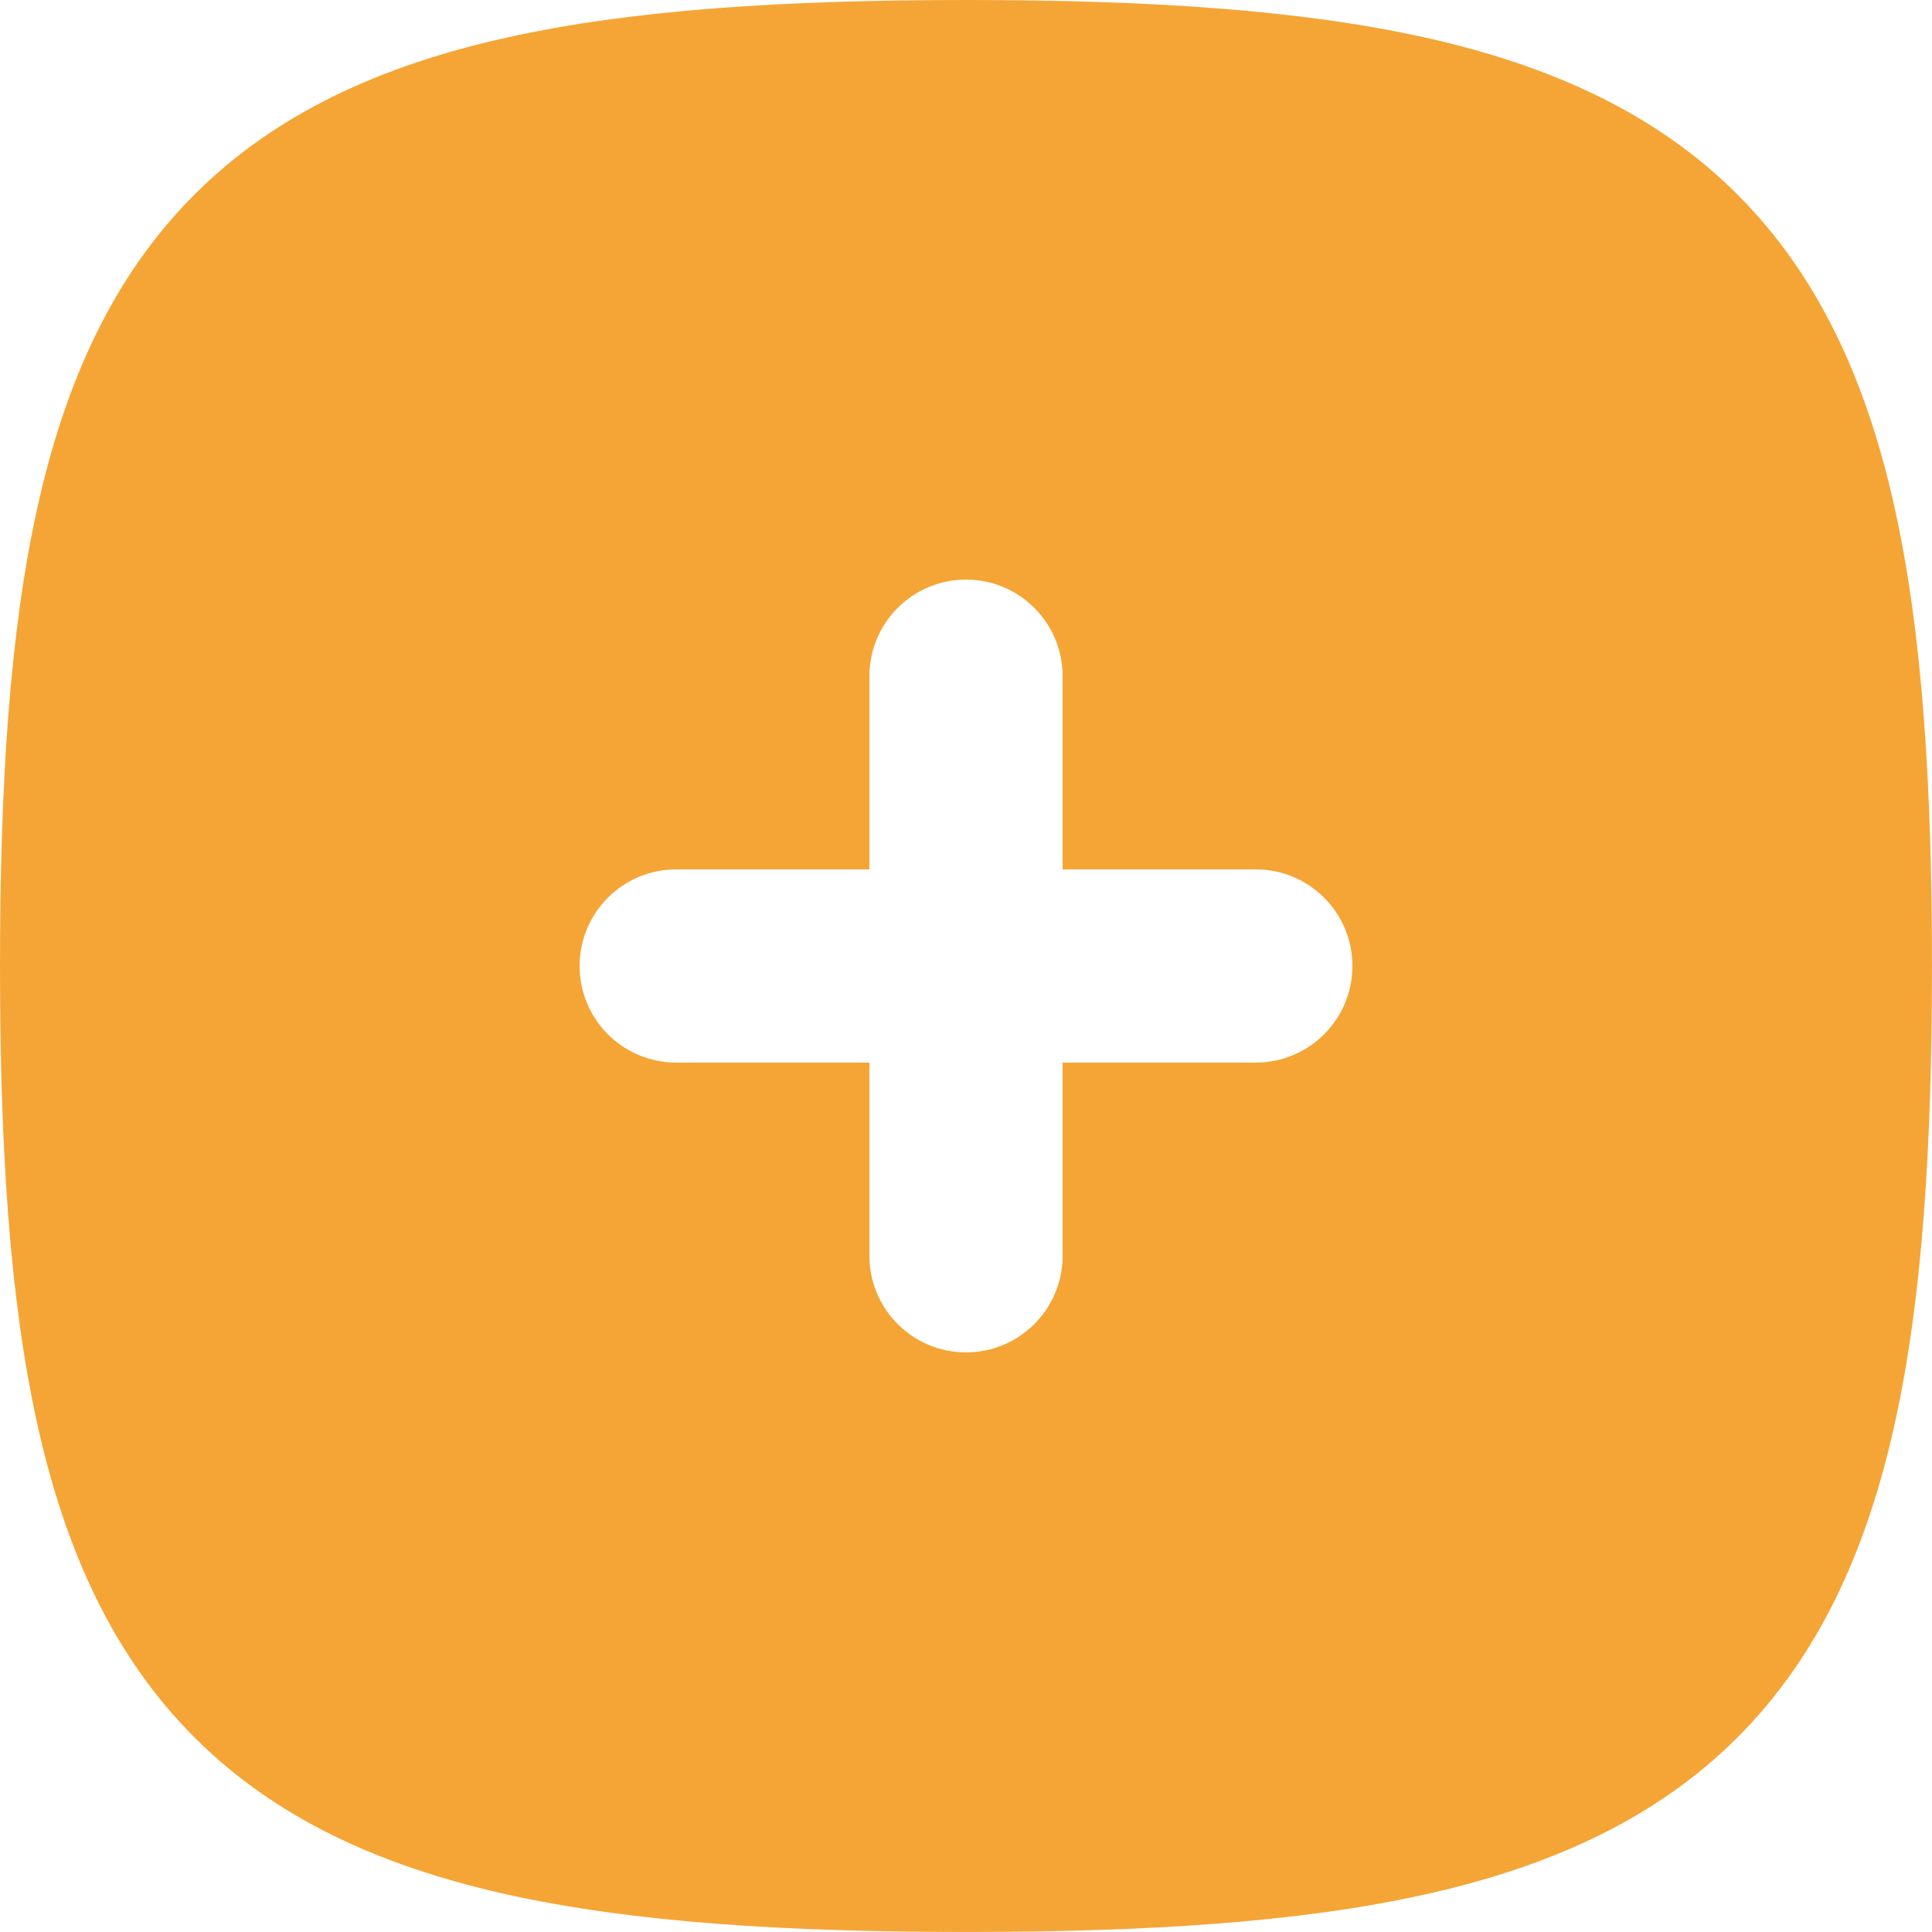 <?xml version="1.0" encoding="UTF-8"?>
<svg id="Layer_2" data-name="Layer 2" xmlns="http://www.w3.org/2000/svg" viewBox="0 0 666.67 666.67">
  <defs>
    <style>
      .cls-1 {
        fill: #f5a536;
        fill-rule: evenodd;
        stroke-width: 0px;
      }
    </style>
  </defs>
  <g id="Layer_1-2" data-name="Layer 1">
    <path class="cls-1" d="M366.67,233.33c0-18.41-14.92-33.33-33.33-33.33s-33.33,14.92-33.33,33.33v66.67h-66.67c-18.41,0-33.33,14.92-33.33,33.33s14.92,33.33,33.33,33.33h66.67v66.67c0,18.41,14.92,33.33,33.33,33.33s33.33-14.92,33.33-33.33v-66.67h66.67c18.41,0,33.33-14.92,33.33-33.33s-14.92-33.33-33.33-33.33h-66.67v-66.67ZM175,12.93C218.29,3.31,270.81,0,333.33,0s115.04,3.31,158.33,12.93c43.67,9.71,79.96,26.27,107.88,54.19,27.92,27.92,44.49,64.21,54.19,107.88,9.62,43.29,12.93,95.81,12.93,158.33s-3.31,115.04-12.93,158.33c-9.71,43.67-26.27,79.96-54.19,107.88-27.92,27.92-64.21,44.49-107.88,54.19-43.29,9.62-95.81,12.93-158.33,12.93s-115.04-3.31-158.33-12.93c-43.67-9.71-79.96-26.27-107.88-54.19-27.92-27.92-44.49-64.21-54.19-107.88C3.31,448.37,0,395.86,0,333.33s3.31-115.04,12.93-158.33c9.71-43.67,26.27-79.96,54.19-107.88,27.92-27.92,64.21-44.49,107.88-54.19Z"/>
  </g>
</svg>